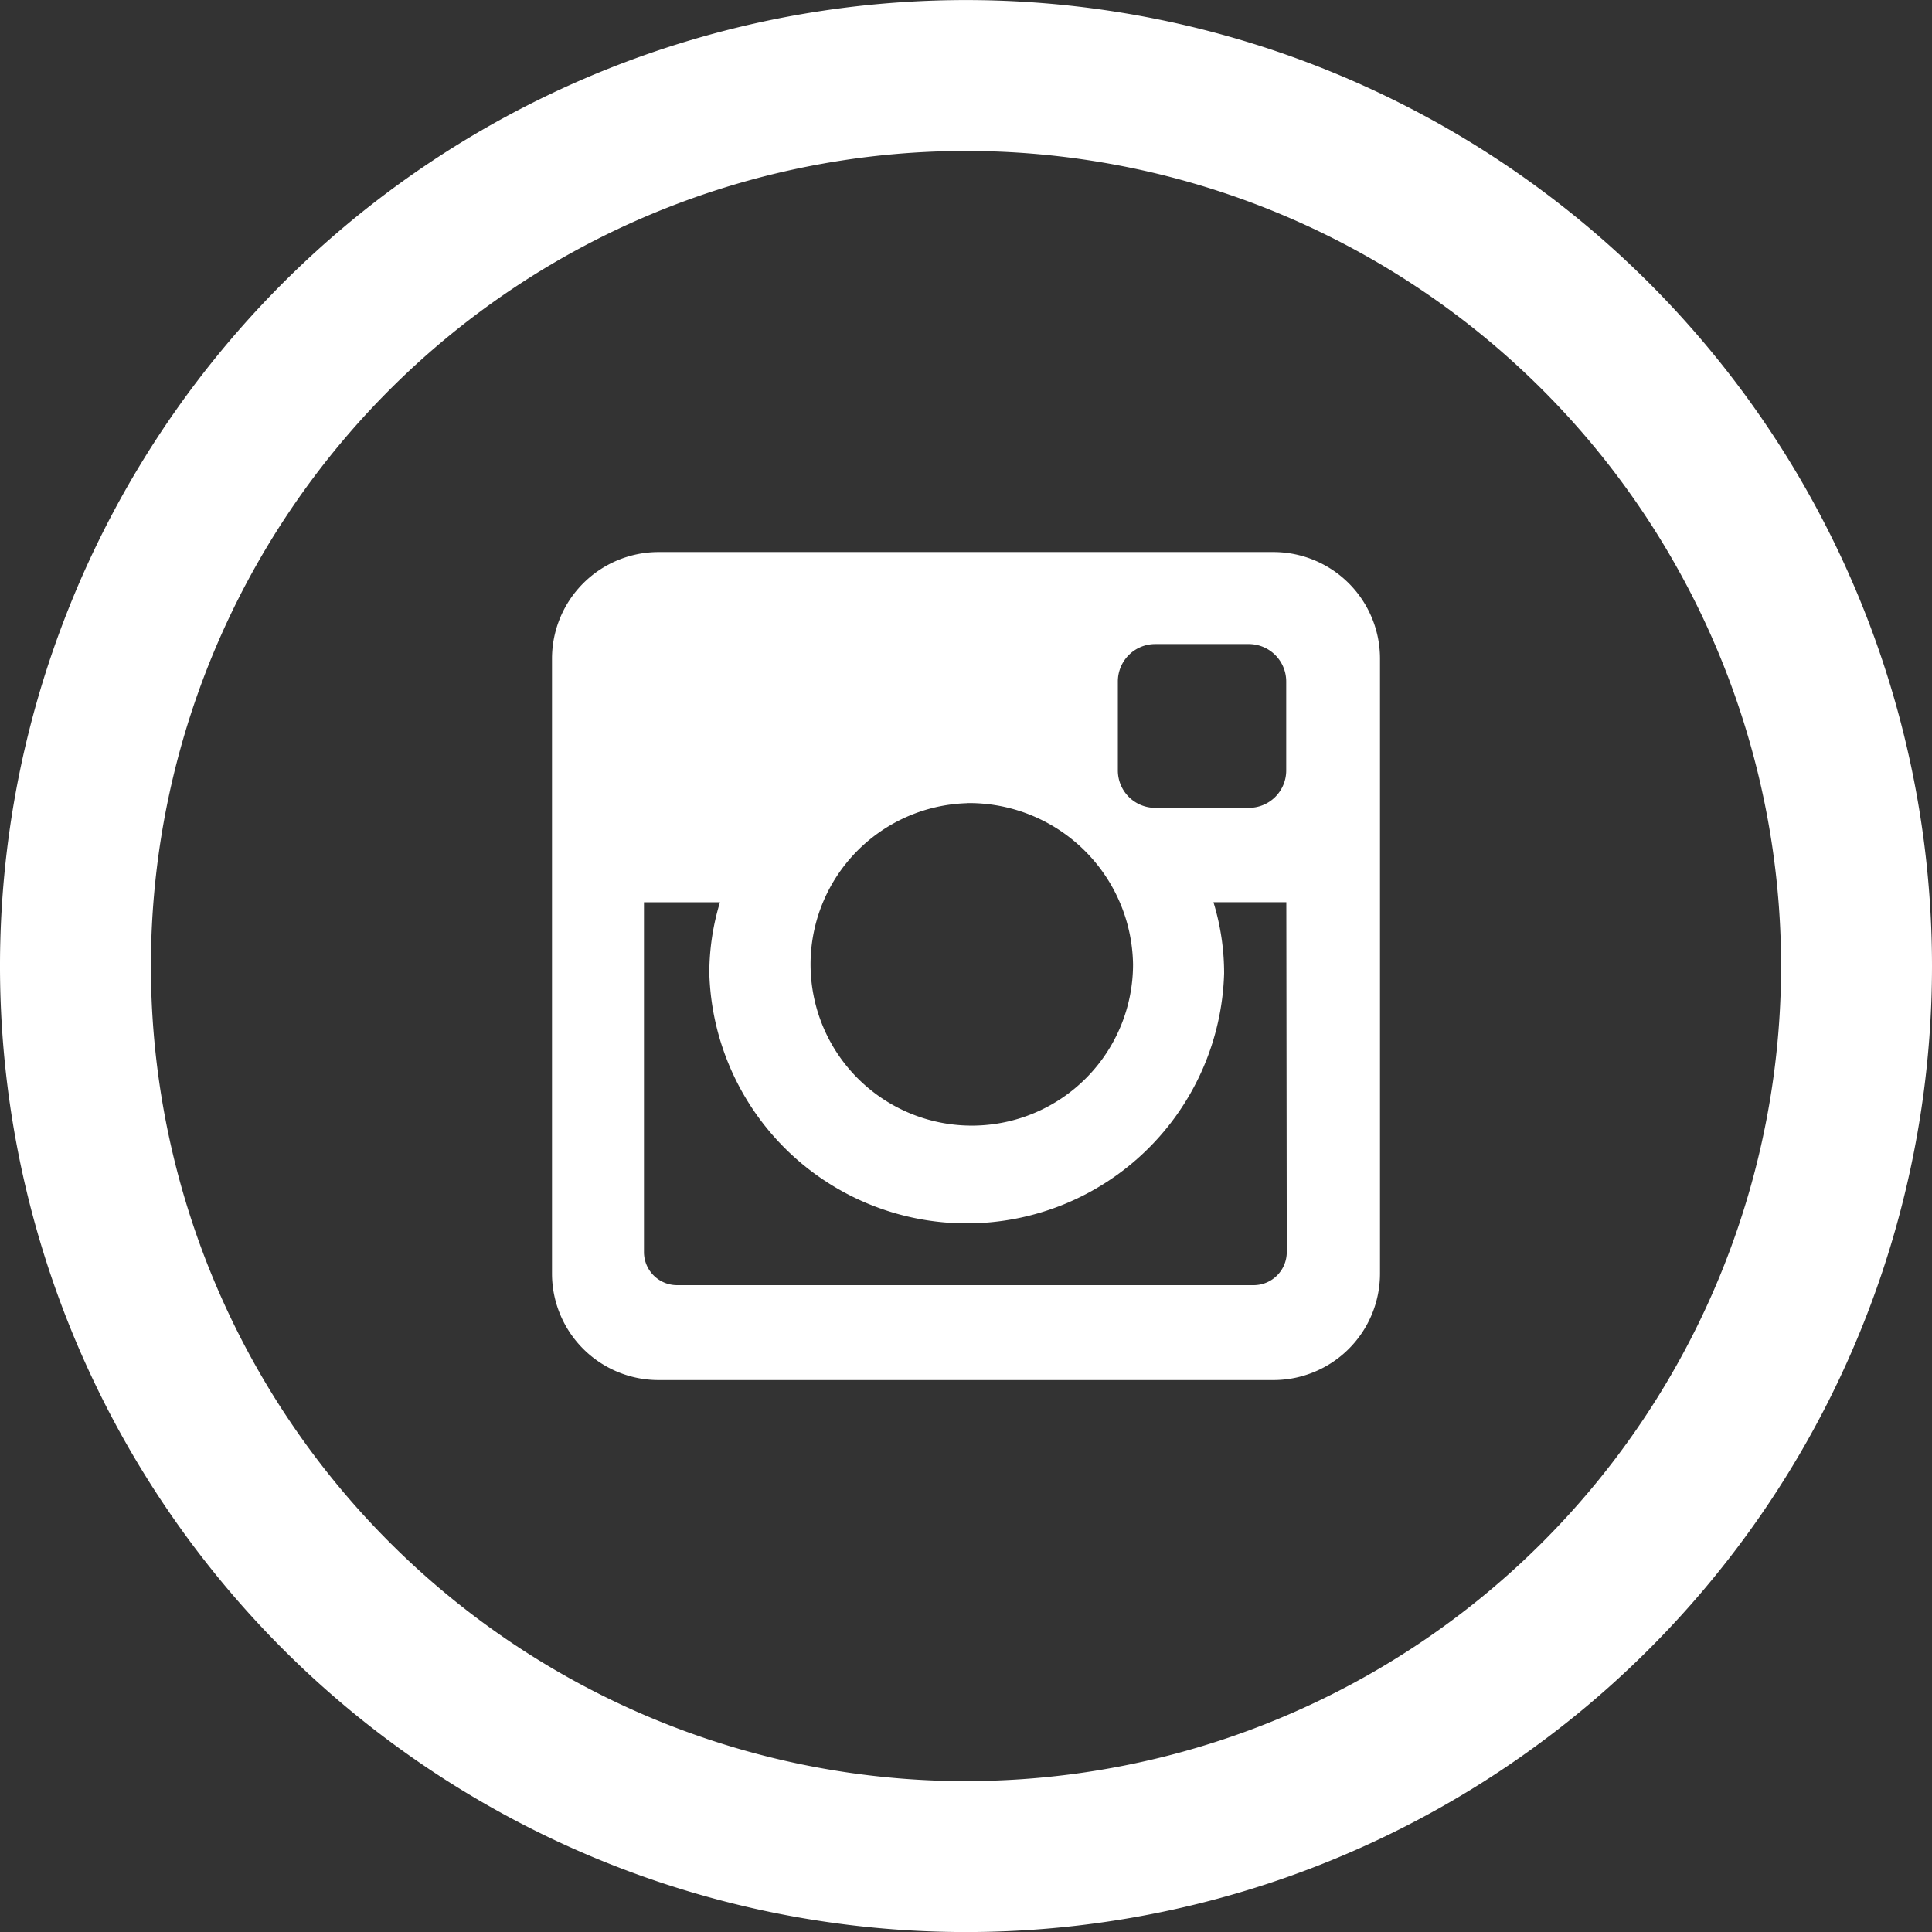 <svg xmlns="http://www.w3.org/2000/svg" width="35" height="35" viewBox="0 0 35 35">
  <rect x="0" y="0" width="35" height="35" fill="#333333" stroke="none"/>
  <g id="Group_36" data-name="Group 36" transform="translate(-1162 -4414.999)">
    <path id="Forma_1_copy_3" data-name="Forma 1 copy 3" d="M1179.5,4415a17.5,17.5,0,1,0,17.5,17.5A17.5,17.5,0,0,0,1179.5,4415Zm0,32.266a14.766,14.766,0,1,1,14.766-14.766A14.766,14.766,0,0,1,1179.5,4447.265Z" fill="#fff"/>
    <path id="Shape_1" data-name="Shape 1" d="M1173.926,4425h11.149a1.931,1.931,0,0,1,1.925,1.926v11.15a1.93,1.93,0,0,1-1.925,1.924h-11.149a1.93,1.93,0,0,1-1.926-1.924v-11.15A1.932,1.932,0,0,1,1173.926,4425Zm9,1.667a.677.677,0,0,0-.675.676v1.616a.677.677,0,0,0,.675.675h1.7a.677.677,0,0,0,.675-.675v-1.616a.678.678,0,0,0-.675-.676Zm2.377,4.677h-1.32a4.388,4.388,0,0,1,.193,1.289,4.665,4.665,0,0,1-9.326,0,4.4,4.4,0,0,1,.193-1.289h-1.377v6.337a.6.6,0,0,0,.6.6h10.445a.6.6,0,0,0,.6-.6Zm-5.79-1.794a2.921,2.921,0,1,0,3.013,2.92A2.967,2.967,0,0,0,1179.514,4429.548Z" fill="#fff"/>
  </g>
</svg>
